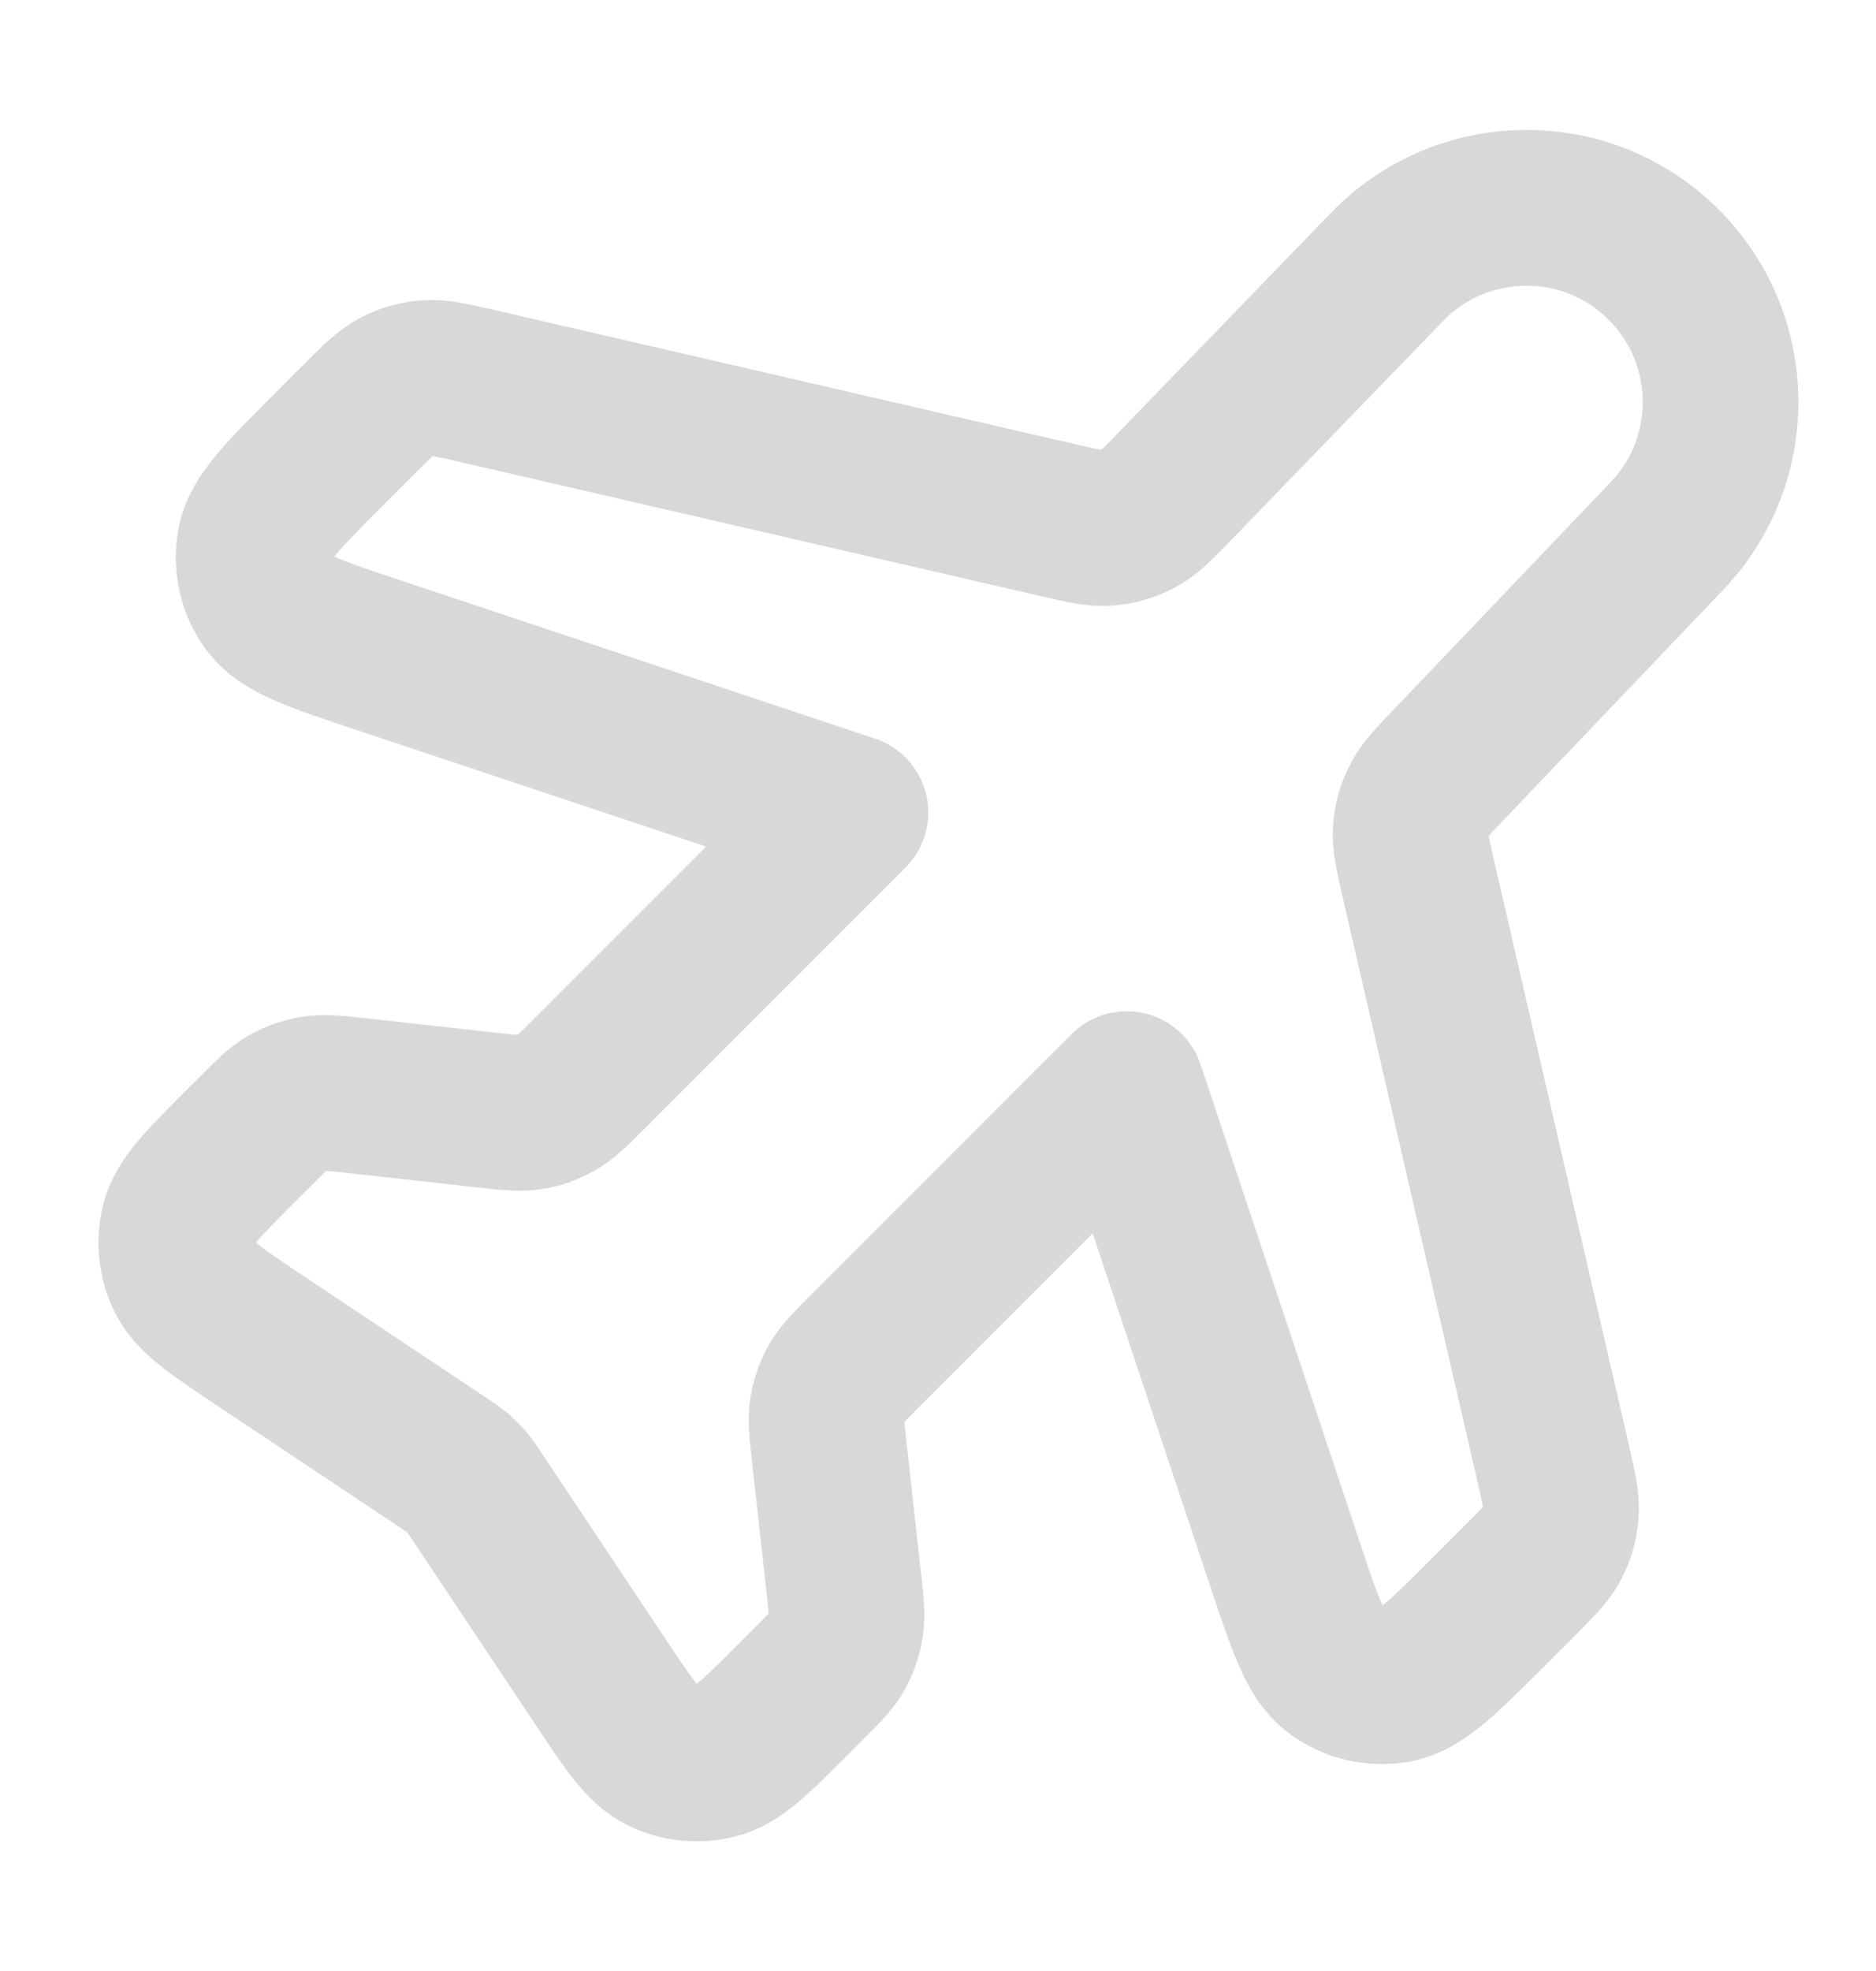 <svg width="20" height="21" viewBox="0 0 20 21" fill="none" xmlns="http://www.w3.org/2000/svg">
<path d="M14.787 2.844C15.591 2.014 16.92 2.003 17.737 2.82C18.532 3.615 18.547 4.899 17.77 5.712L15.455 8.137C15.273 8.327 15.182 8.422 15.127 8.534C15.077 8.632 15.047 8.74 15.04 8.85C15.031 8.974 15.061 9.102 15.12 9.358L16.56 15.598C16.62 15.86 16.651 15.992 16.641 16.119C16.632 16.231 16.601 16.341 16.549 16.441C16.489 16.554 16.394 16.649 16.203 16.84L15.894 17.149C15.389 17.654 15.137 17.907 14.878 17.953C14.652 17.992 14.42 17.938 14.236 17.801C14.025 17.645 13.912 17.306 13.687 16.628L12.012 11.604L9.224 14.391C9.058 14.558 8.974 14.641 8.919 14.739C8.869 14.826 8.836 14.921 8.82 15.019C8.803 15.13 8.816 15.248 8.842 15.481L8.995 16.859C9.021 17.093 9.034 17.21 9.016 17.321C9 17.42 8.967 17.515 8.918 17.602C8.862 17.7 8.779 17.783 8.612 17.949L8.448 18.114C8.054 18.508 7.856 18.705 7.637 18.762C7.445 18.812 7.242 18.792 7.063 18.705C6.859 18.606 6.705 18.375 6.396 17.911L5.089 15.95C5.033 15.867 5.006 15.826 4.974 15.788C4.945 15.755 4.914 15.724 4.881 15.695C4.843 15.663 4.802 15.636 4.719 15.58L2.758 14.274C2.295 13.964 2.063 13.81 1.964 13.606C1.877 13.427 1.857 13.224 1.907 13.032C1.964 12.813 2.161 12.616 2.555 12.221L2.72 12.057C2.886 11.89 2.969 11.807 3.067 11.751C3.154 11.702 3.249 11.669 3.348 11.653C3.459 11.635 3.576 11.648 3.81 11.674L5.188 11.827C5.422 11.853 5.539 11.866 5.65 11.849C5.748 11.833 5.843 11.8 5.93 11.75C6.028 11.695 6.111 11.611 6.278 11.445L9.066 8.657L4.041 6.982C3.363 6.757 3.025 6.644 2.868 6.433C2.731 6.249 2.677 6.017 2.717 5.791C2.762 5.532 3.015 5.28 3.52 4.775L3.829 4.466C4.02 4.275 4.115 4.18 4.228 4.121C4.328 4.068 4.438 4.037 4.55 4.028C4.677 4.018 4.809 4.049 5.072 4.109L11.287 5.544C11.546 5.603 11.675 5.633 11.8 5.624C11.92 5.616 12.037 5.581 12.143 5.523C12.252 5.463 12.345 5.367 12.529 5.177L14.787 2.844Z" stroke="#D8D8D8" stroke-width="1.66" stroke-linecap="round" stroke-linejoin="round"/>
</svg>
